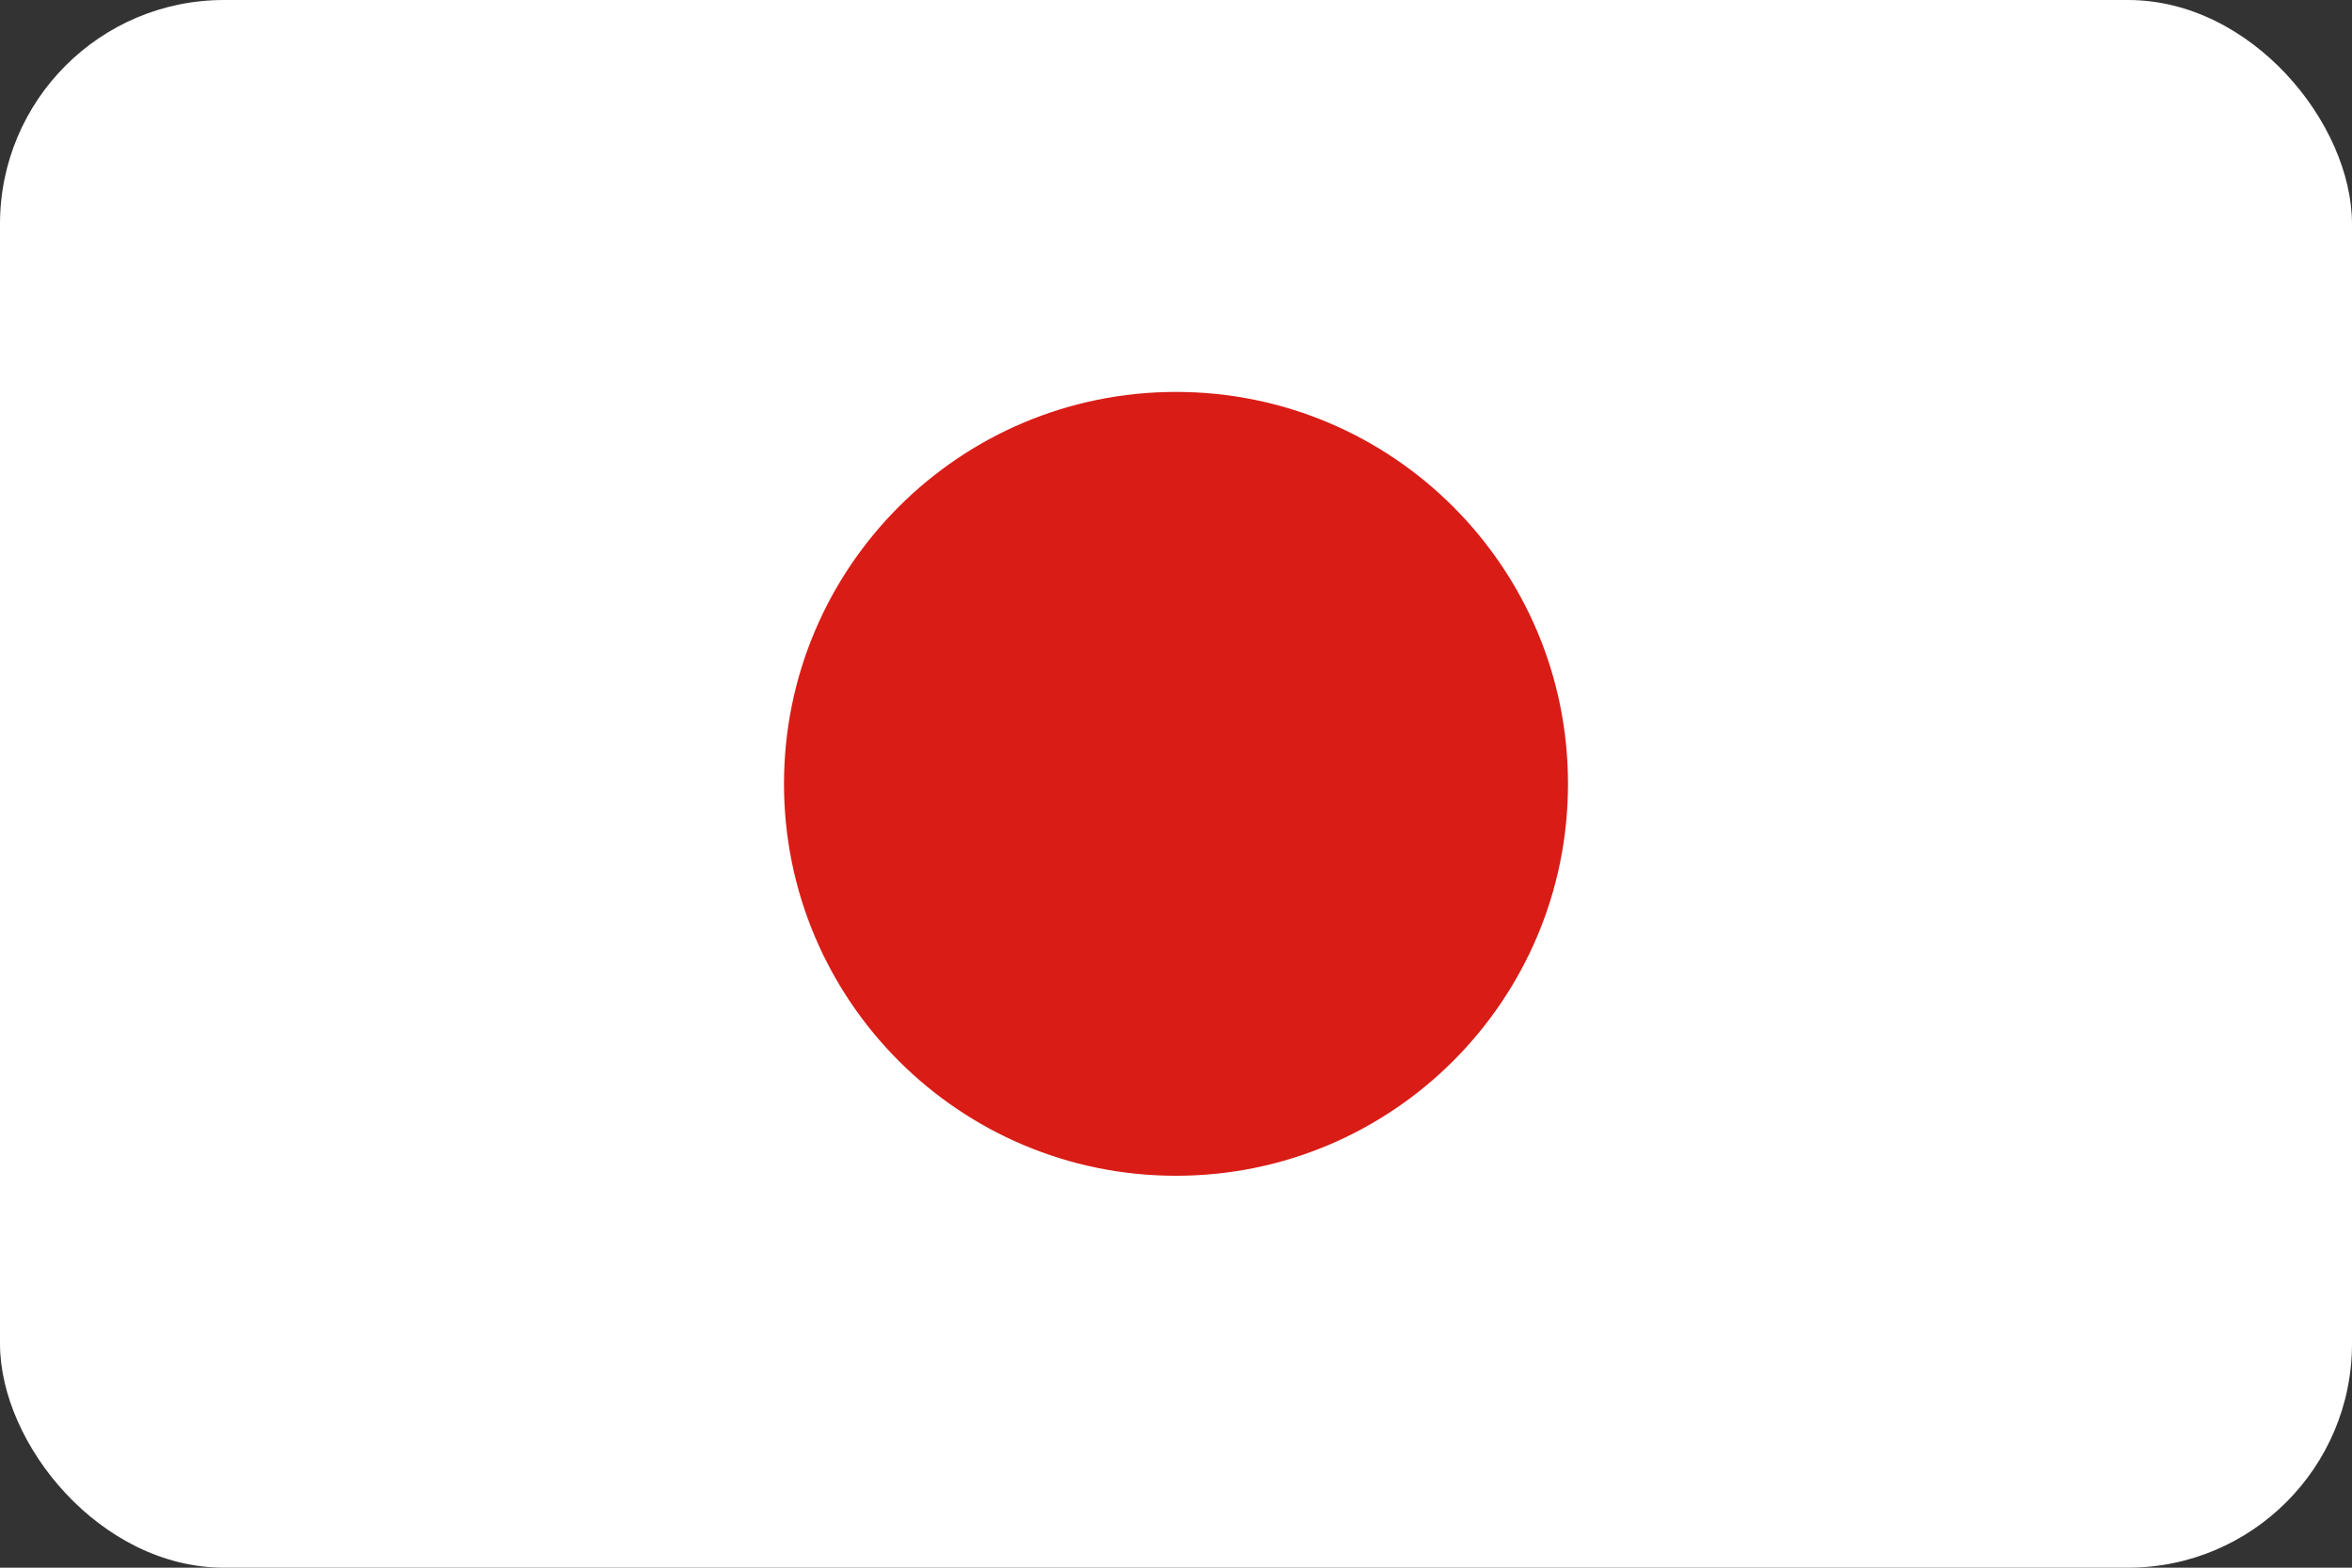 <svg width="21" height="14" viewBox="0 0 21 14" fill="none" xmlns="http://www.w3.org/2000/svg">
<rect x="0" y="0" width="21" height="14" fill="#333333" stroke="none"/>
<g clip-path="url(#clip0_486_32)">
<rect width="21" height="14" rx="2" fill="white"/>
<path d="M10.5 10.5C12.433 10.5 14 8.933 14 7C14 5.067 12.433 3.5 10.5 3.5C8.567 3.5 7 5.067 7 7C7 8.933 8.567 10.5 10.5 10.5Z" fill="#D91C16"/>
</g>
<defs>
<clipPath id="clip0_486_32">
<rect width="21" height="14" rx="1.4" fill="white"/>
</clipPath>
</defs>
</svg>
